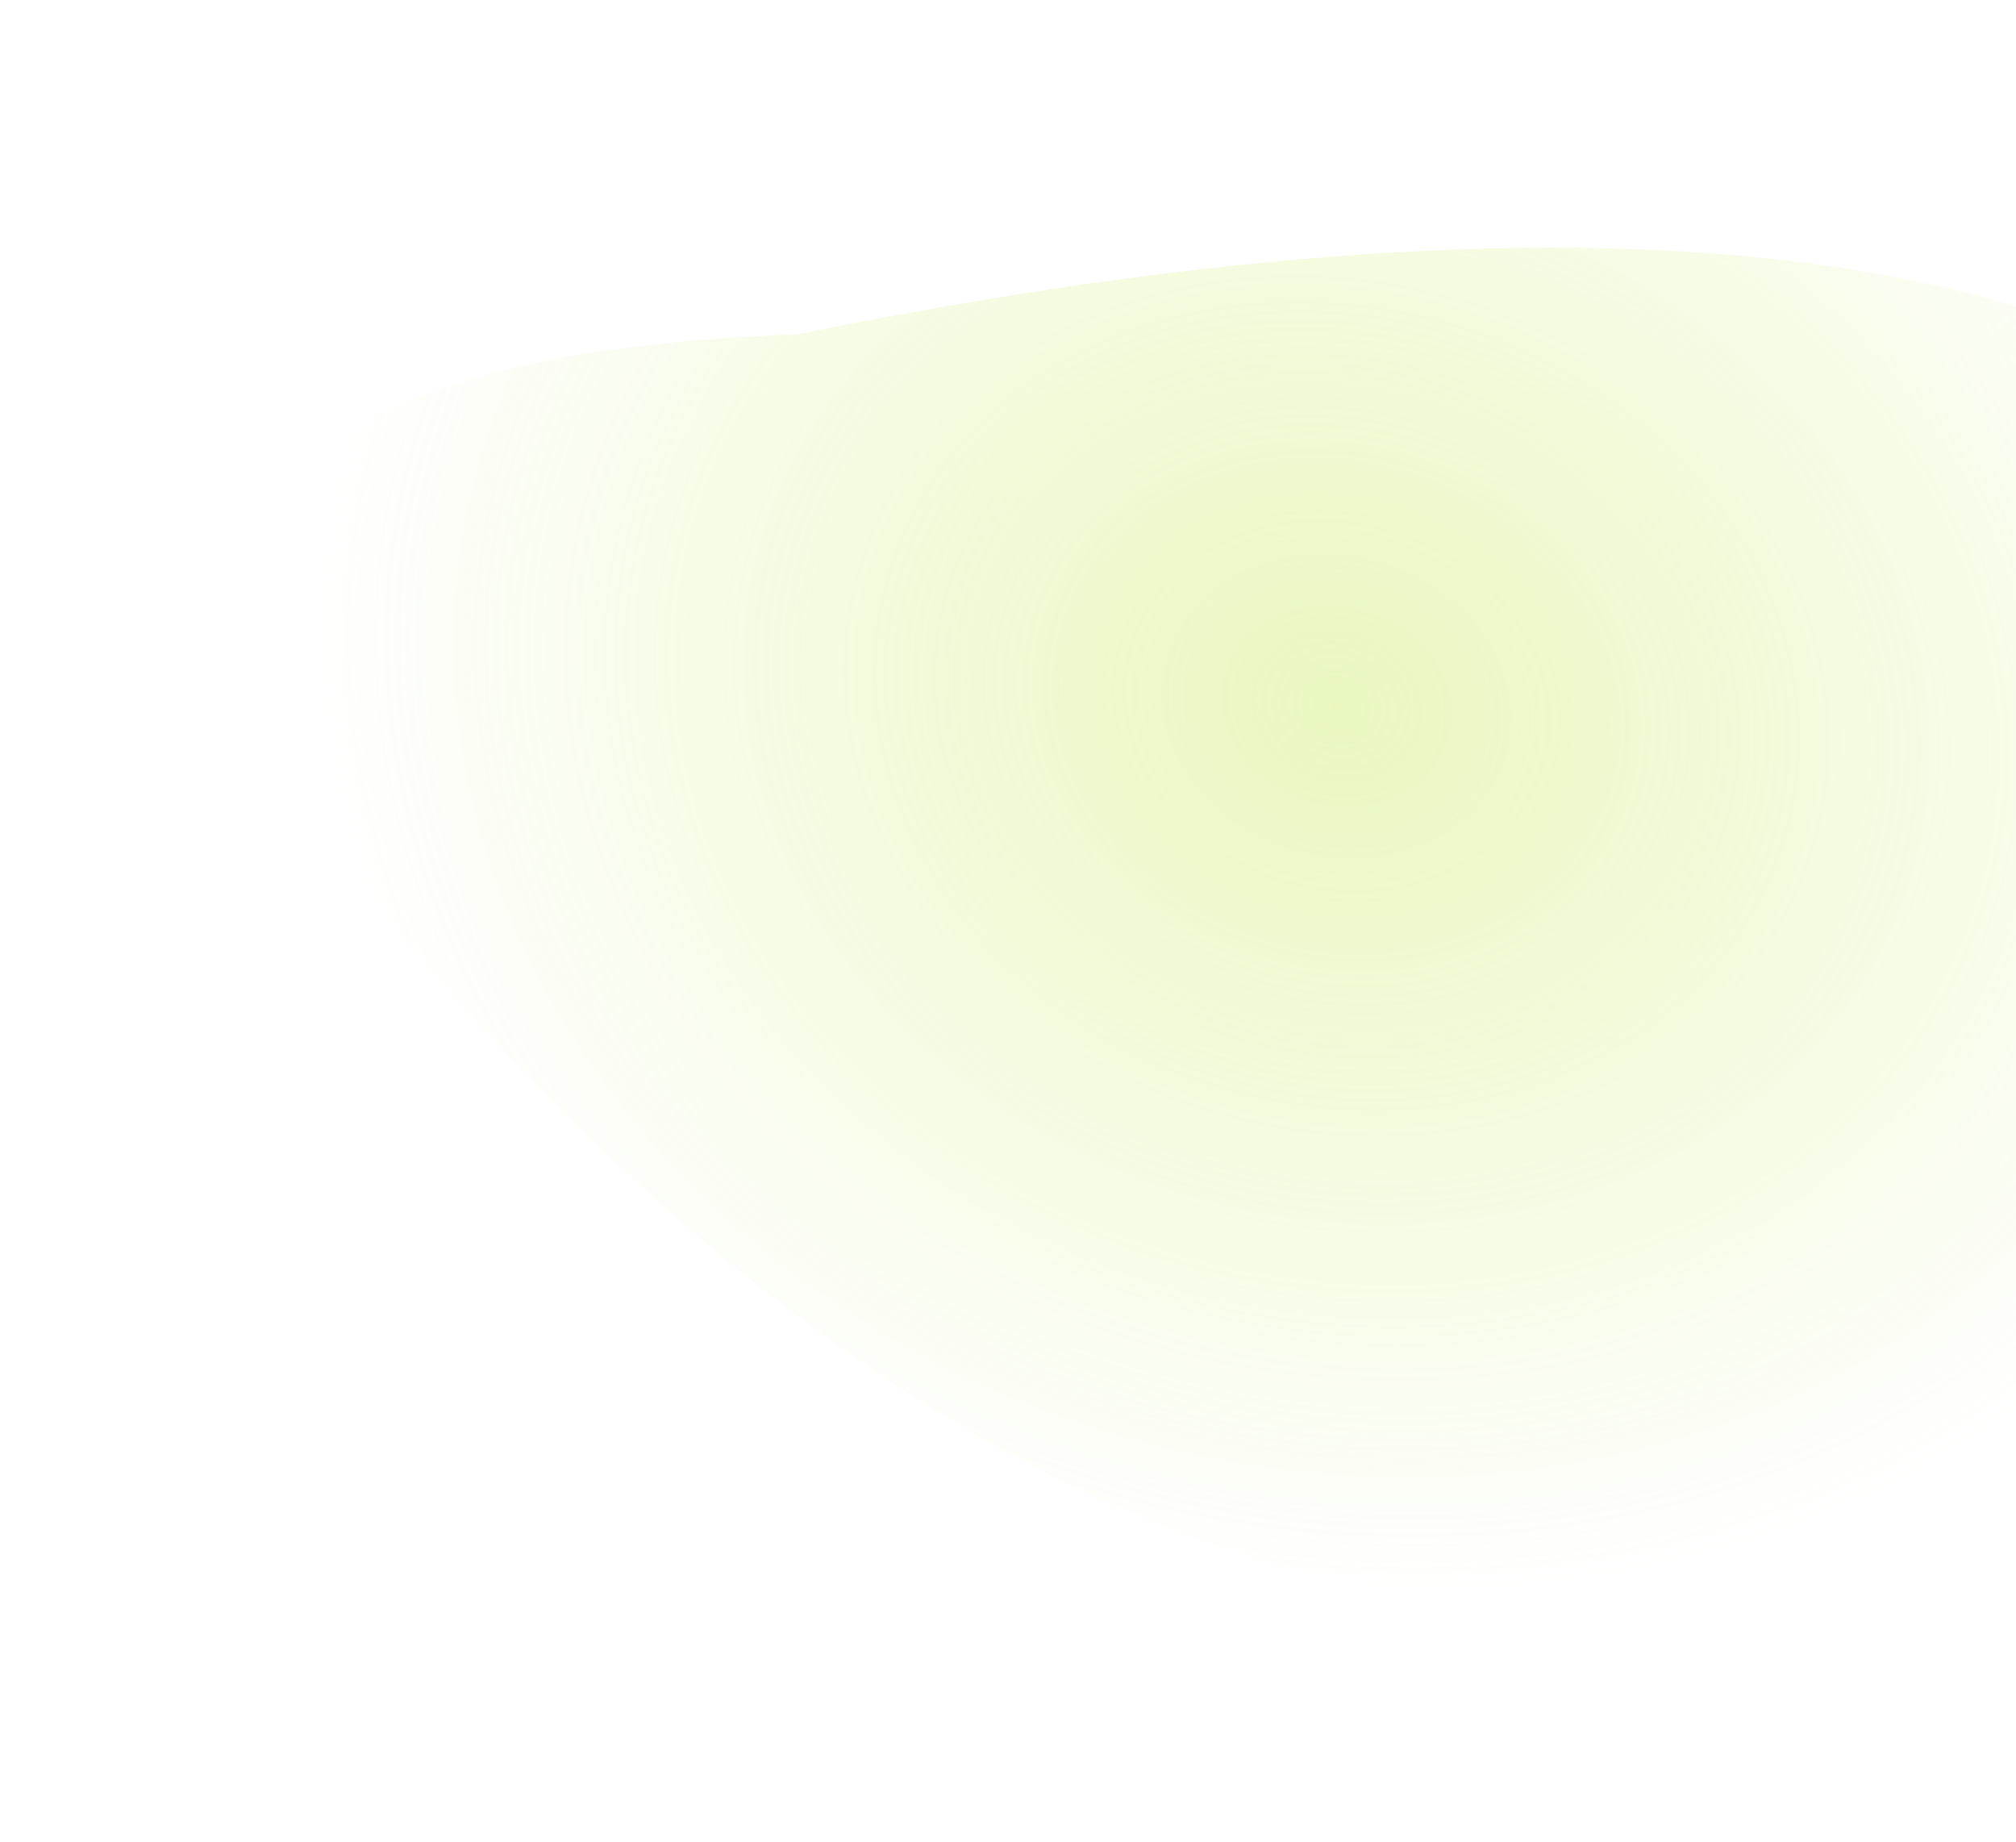 <svg xmlns="http://www.w3.org/2000/svg" width="821" height="750" viewBox="0 0 821 750" fill="none">
  <g filter="url(#filter0_f_1086_16109)">
    <path d="M324.286 136.194C931.115 13.458 1014.49 241.309 1009.02 352.124C1000.05 533.832 810.151 614.825 664.679 644.448C488.035 680.418 305.887 528.975 236.318 459.847C166.749 390.72 -75.175 150.333 324.286 136.194Z" fill="url(#paint0_radial_1086_16109)" fill-opacity="0.4"/>
</g>
<defs>
    <filter id="filter0_f_1086_16109" x="0.053" y="0.875" width="1109.21" height="749.016" filterUnits="userSpaceOnUse" color-interpolation-filters="sRGB">
<feFlood flood-opacity="0" result="BackgroundImageFix"/>
<feBlend mode="normal" in="SourceGraphic" in2="BackgroundImageFix" result="shape"/>
      <feGaussianBlur stdDeviation="50" result="effect1_foregroundBlur_1086_16109"/>
</filter>
    <radialGradient id="paint0_radial_1086_16109" cx="0" cy="0" r="1" gradientUnits="userSpaceOnUse" gradientTransform="translate(544.09 286.178) rotate(15.077) scale(501.078 437.416)">
<stop stop-color="#C8EB60"/>
<stop offset="0.825" stop-color="#C8EB60" stop-opacity="0"/>
</radialGradient>
</defs>
</svg>